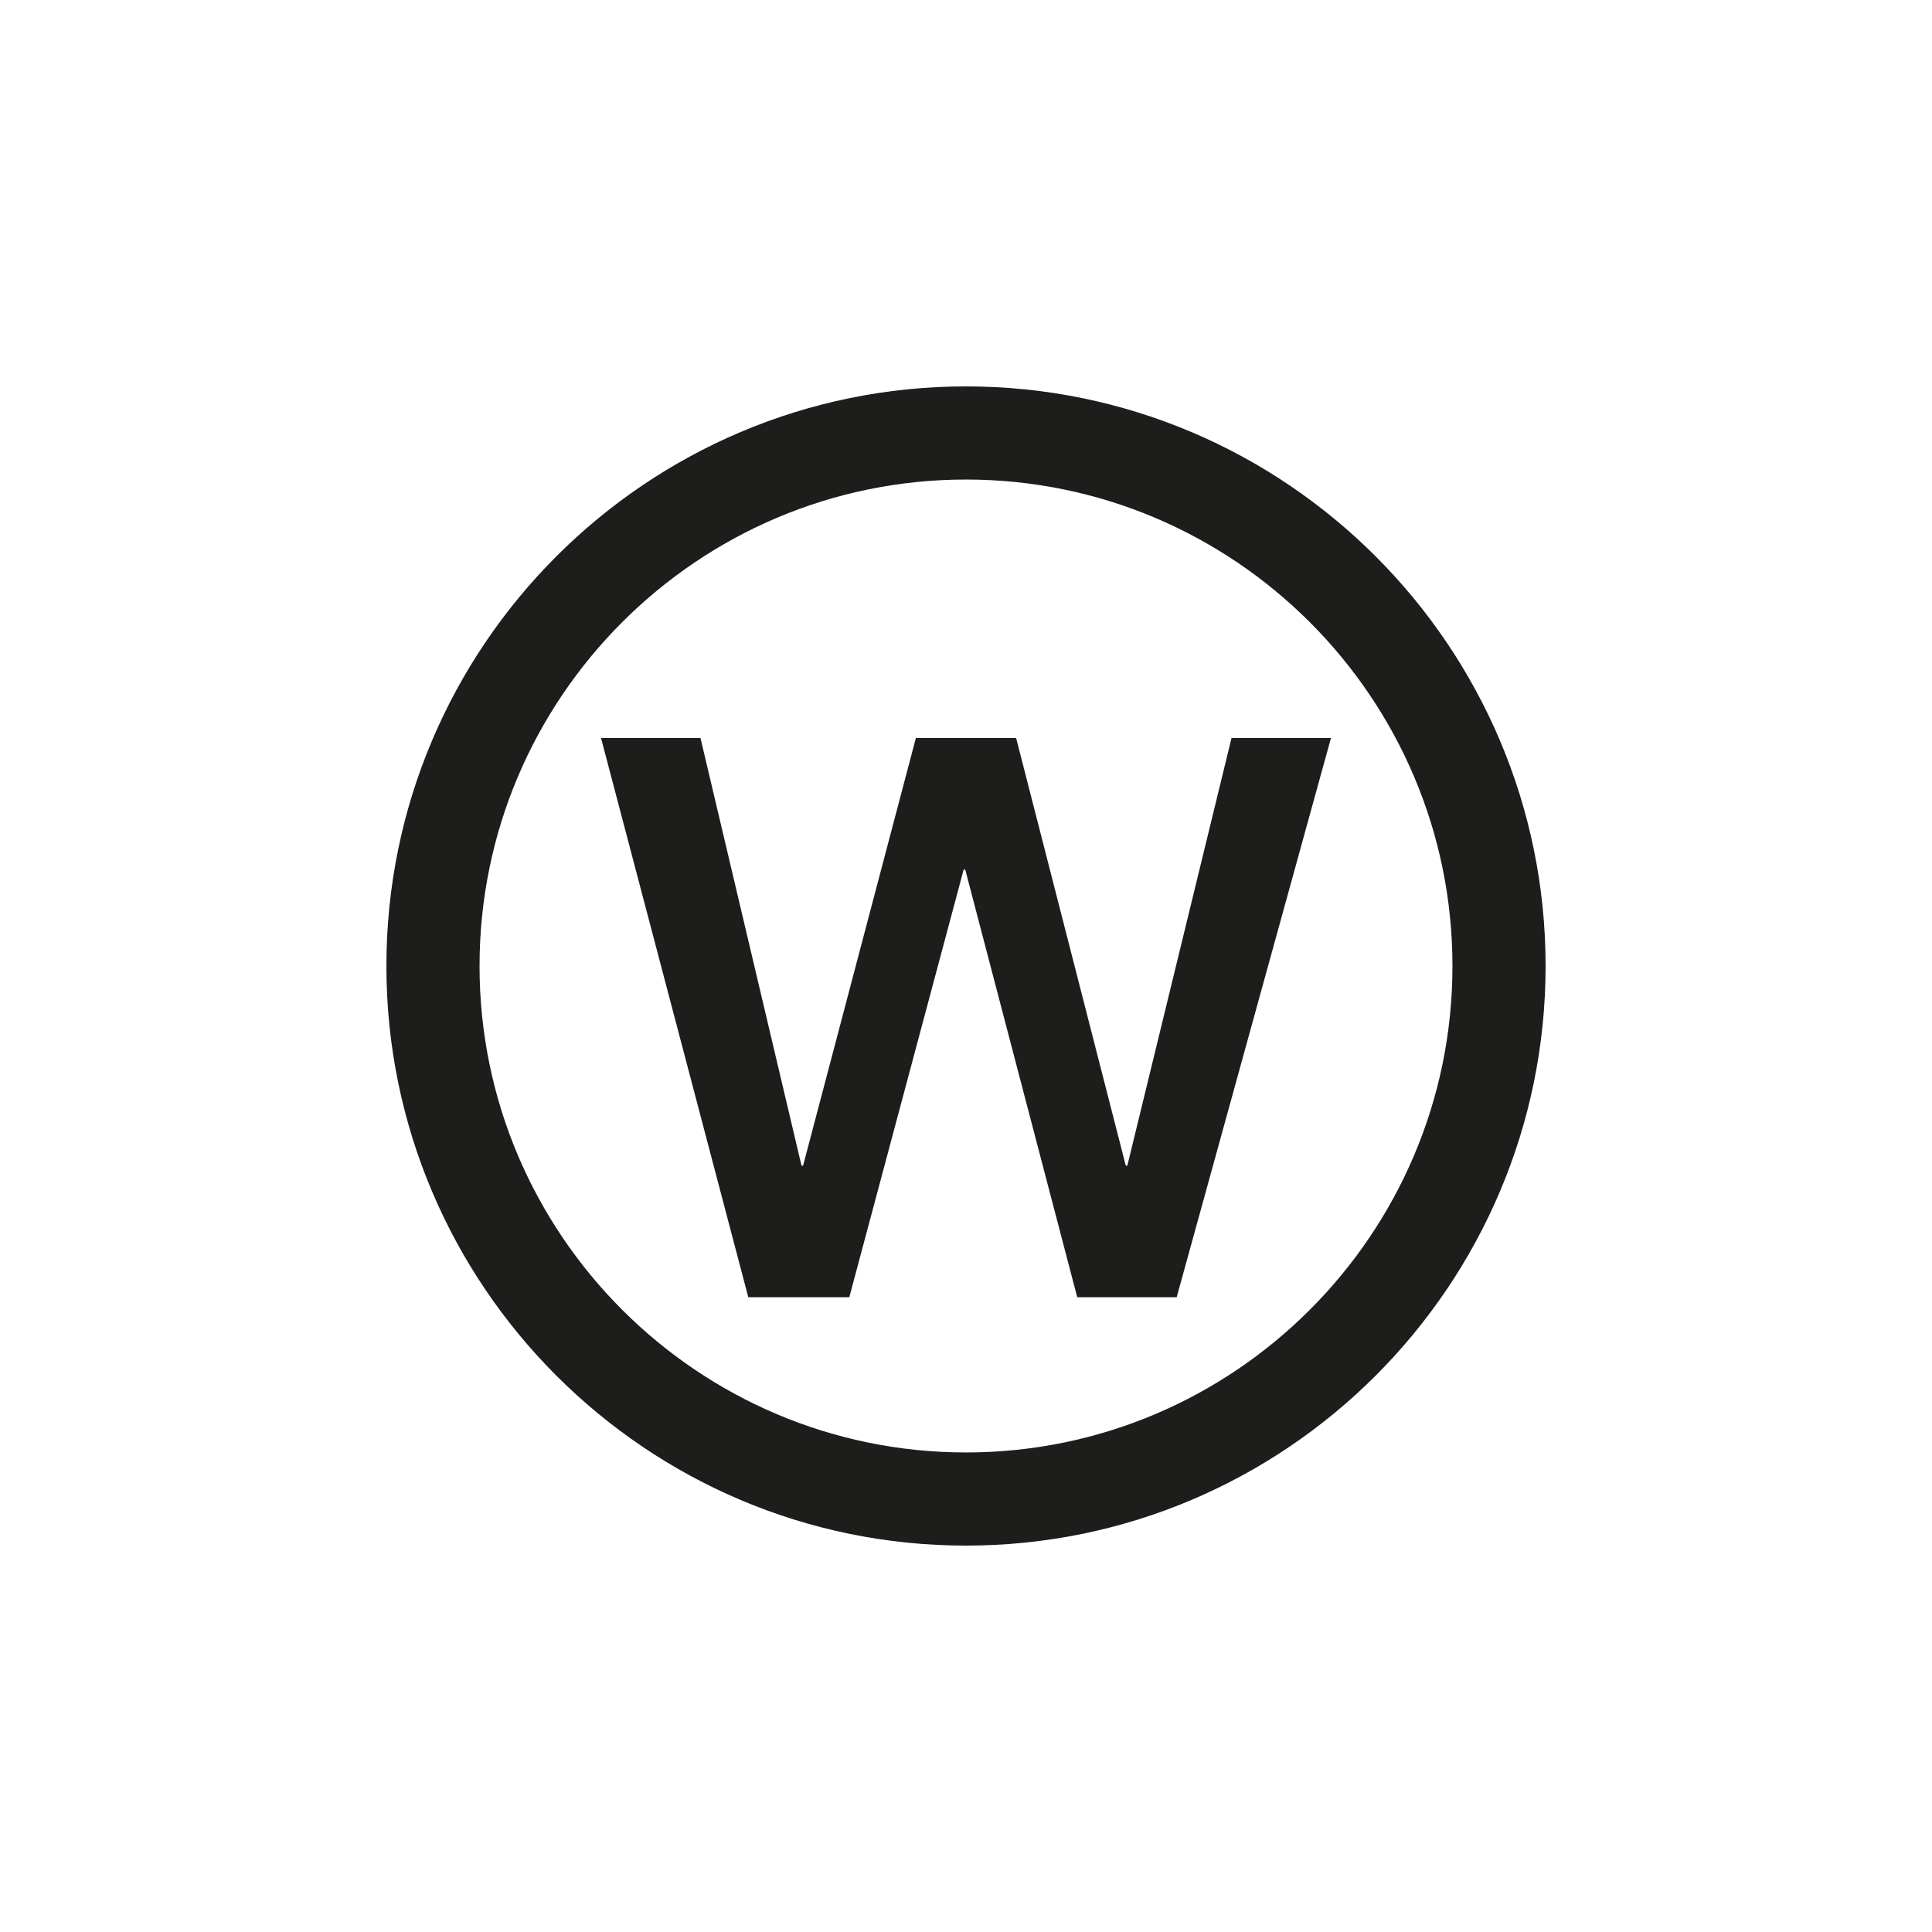 <svg width="100" height="100" viewBox="0 0 100 100" fill="none" xmlns="http://www.w3.org/2000/svg">
<g clip-path="url(#clip0_57_88)">
<path d="M80 50C80 33.458 66.542 20 50 20C33.458 20 20 33.458 20 50C20 66.542 33.458 80 50 80C66.542 80 80 66.542 80 50ZM75.179 50C75.179 63.883 63.883 75.179 50 75.179C36.117 75.179 24.821 63.883 24.821 50C24.821 36.117 36.117 24.821 50 24.821C63.883 24.821 75.179 36.117 75.179 50ZM68.891 38.2H63.743L58.351 60.334H58.27L52.595 38.2H47.405L41.567 60.334H41.486L36.257 38.2H31.109L38.731 67.143H43.96L49.879 45.009H49.96L55.757 67.143H60.905L68.891 38.2Z" fill="#1D1D1B"/>
</g>
<defs>
<clipPath id="clip0_57_88">
<rect width="60" height="60" fill="white" transform="translate(20 20)"/>
</clipPath>
</defs>
</svg>
